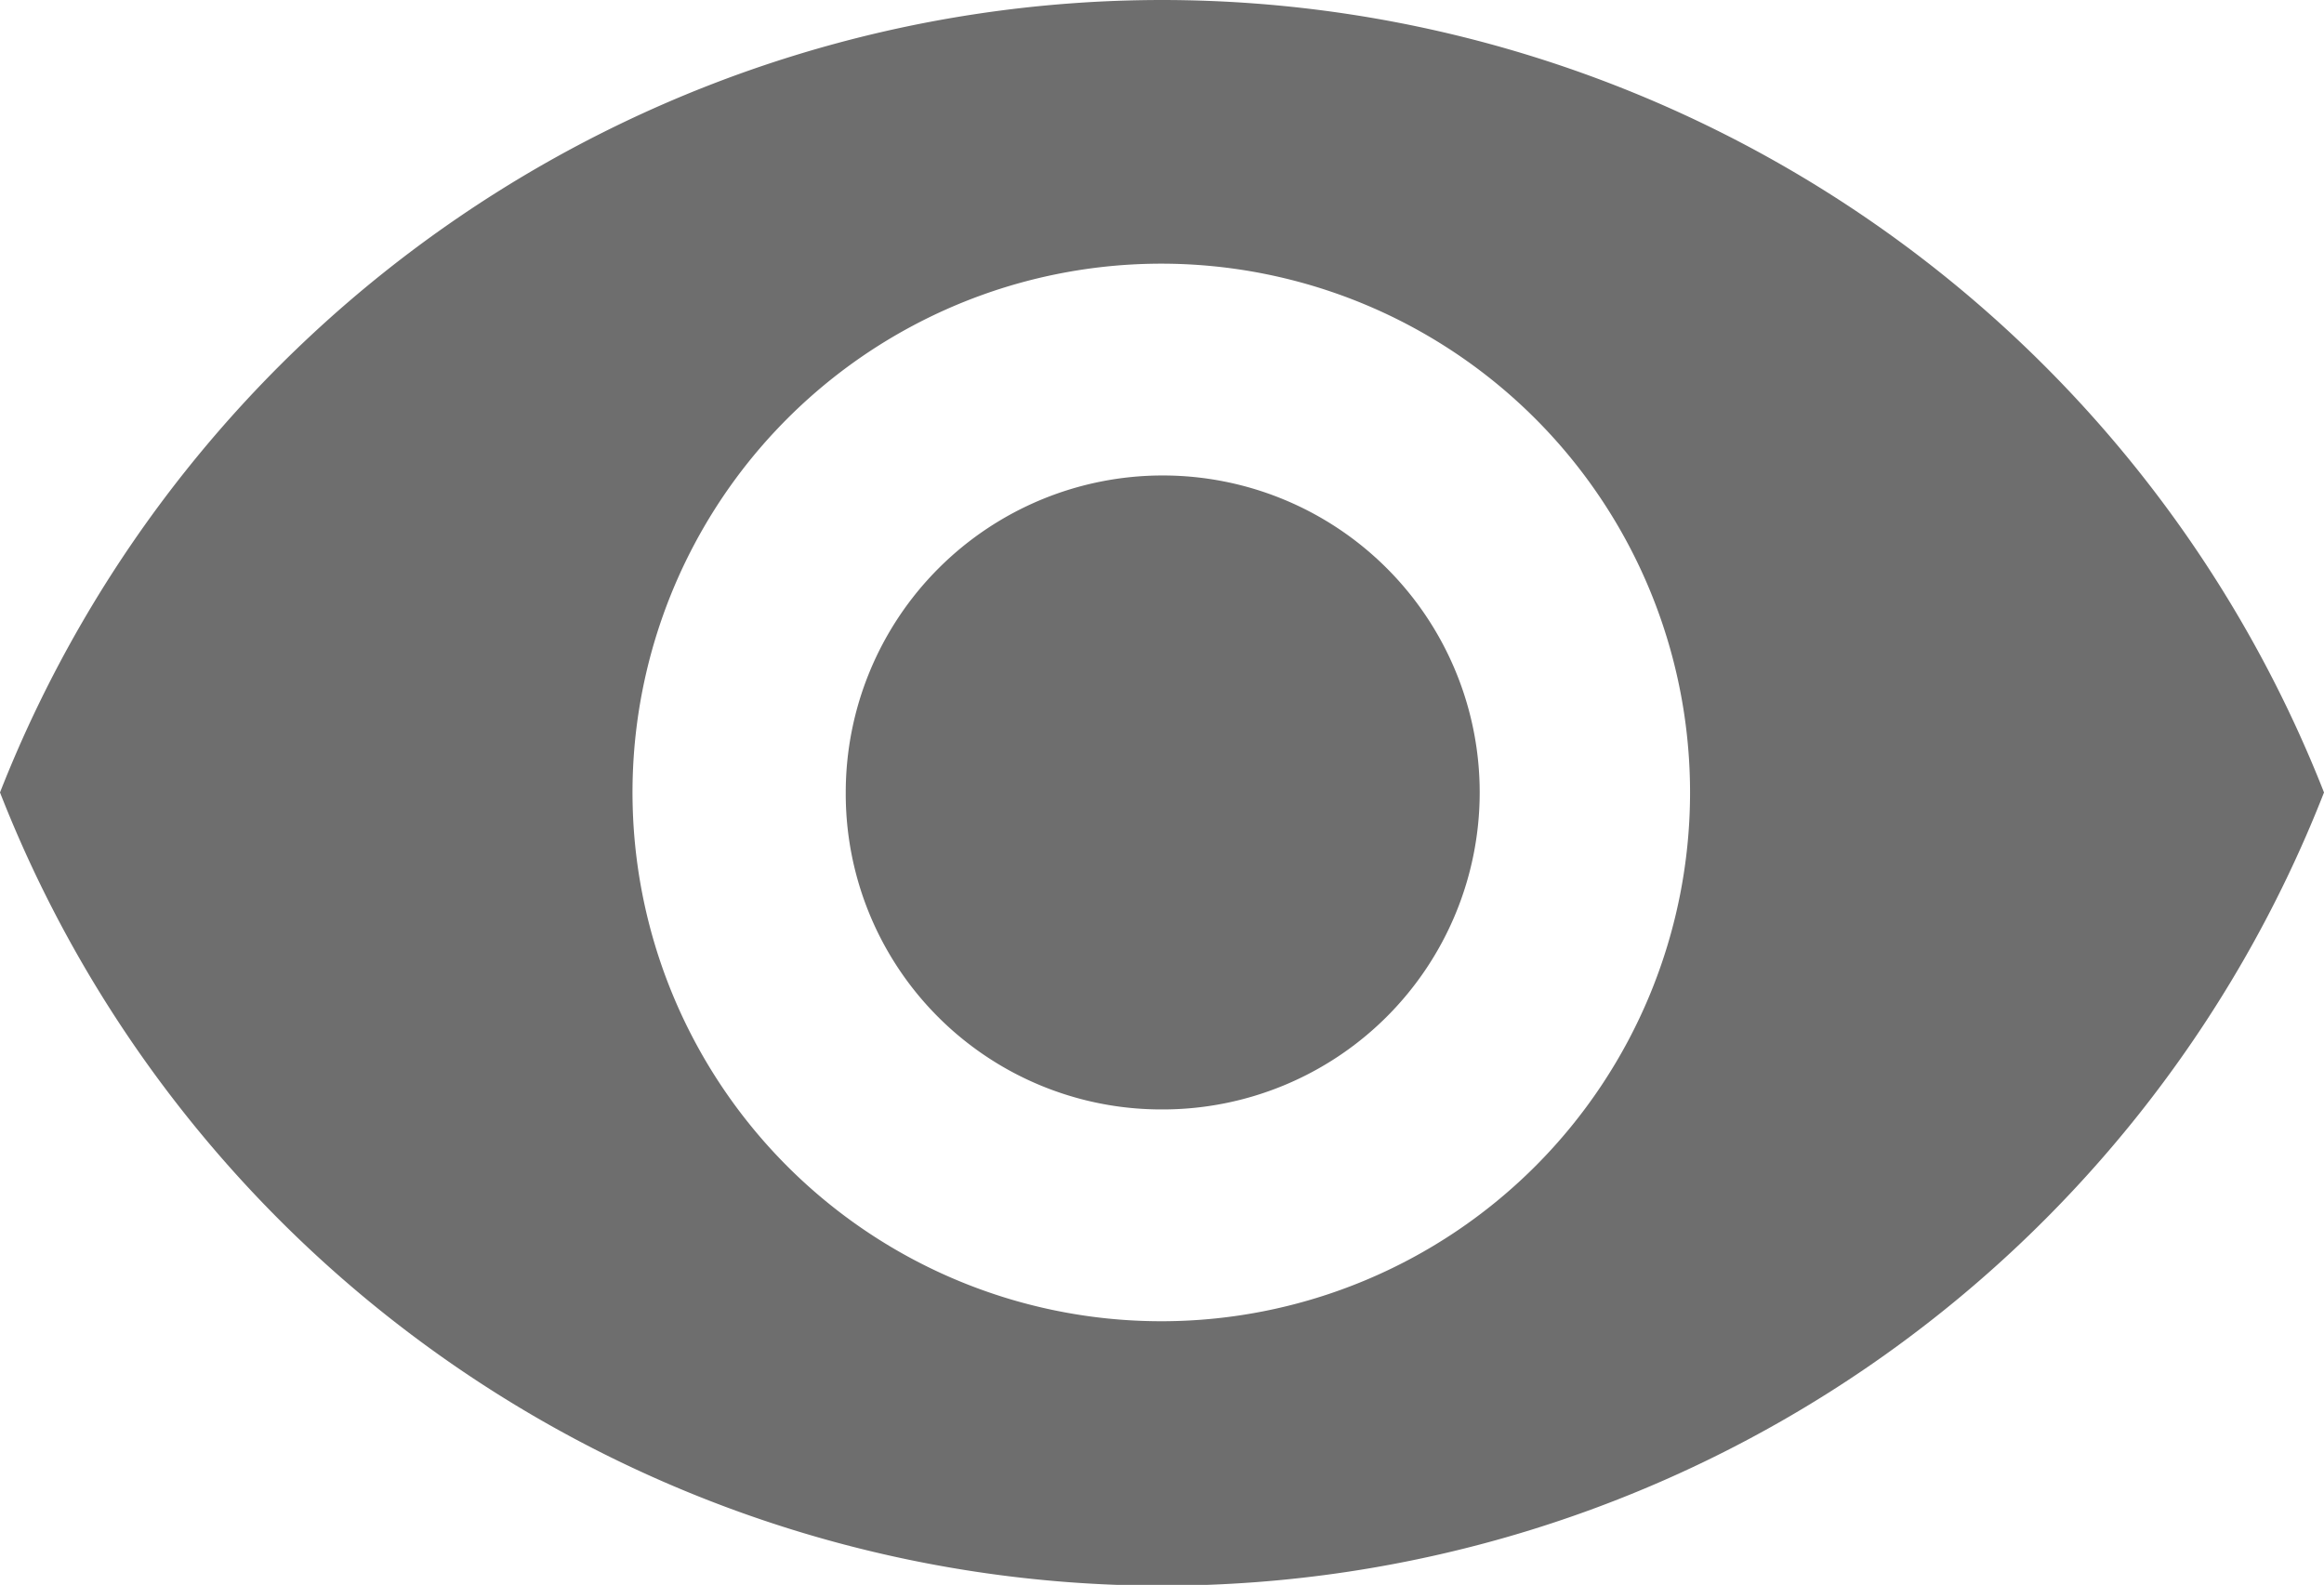 <svg xmlns="http://www.w3.org/2000/svg" viewBox="0 0 16.13 11"><defs><style>.cls-1{fill:#6e6e6e;fill-rule:evenodd;}</style></defs><title>Element 10</title><g id="Ebene_2" data-name="Ebene 2"><g id="Ebene_1-2" data-name="Ebene 1"><path class="cls-1" d="M8.07,0A8.67,8.67,0,0,0,0,5.5a8.66,8.66,0,0,0,16.13,0A8.67,8.67,0,0,0,8.07,0Zm0,9.17A3.67,3.67,0,1,1,11.73,5.5,3.67,3.67,0,0,1,8.07,9.17ZM5.87,5.5a2.2,2.2,0,1,1,2.2,2.2A2.19,2.19,0,0,1,5.87,5.5Z"/></g></g></svg>